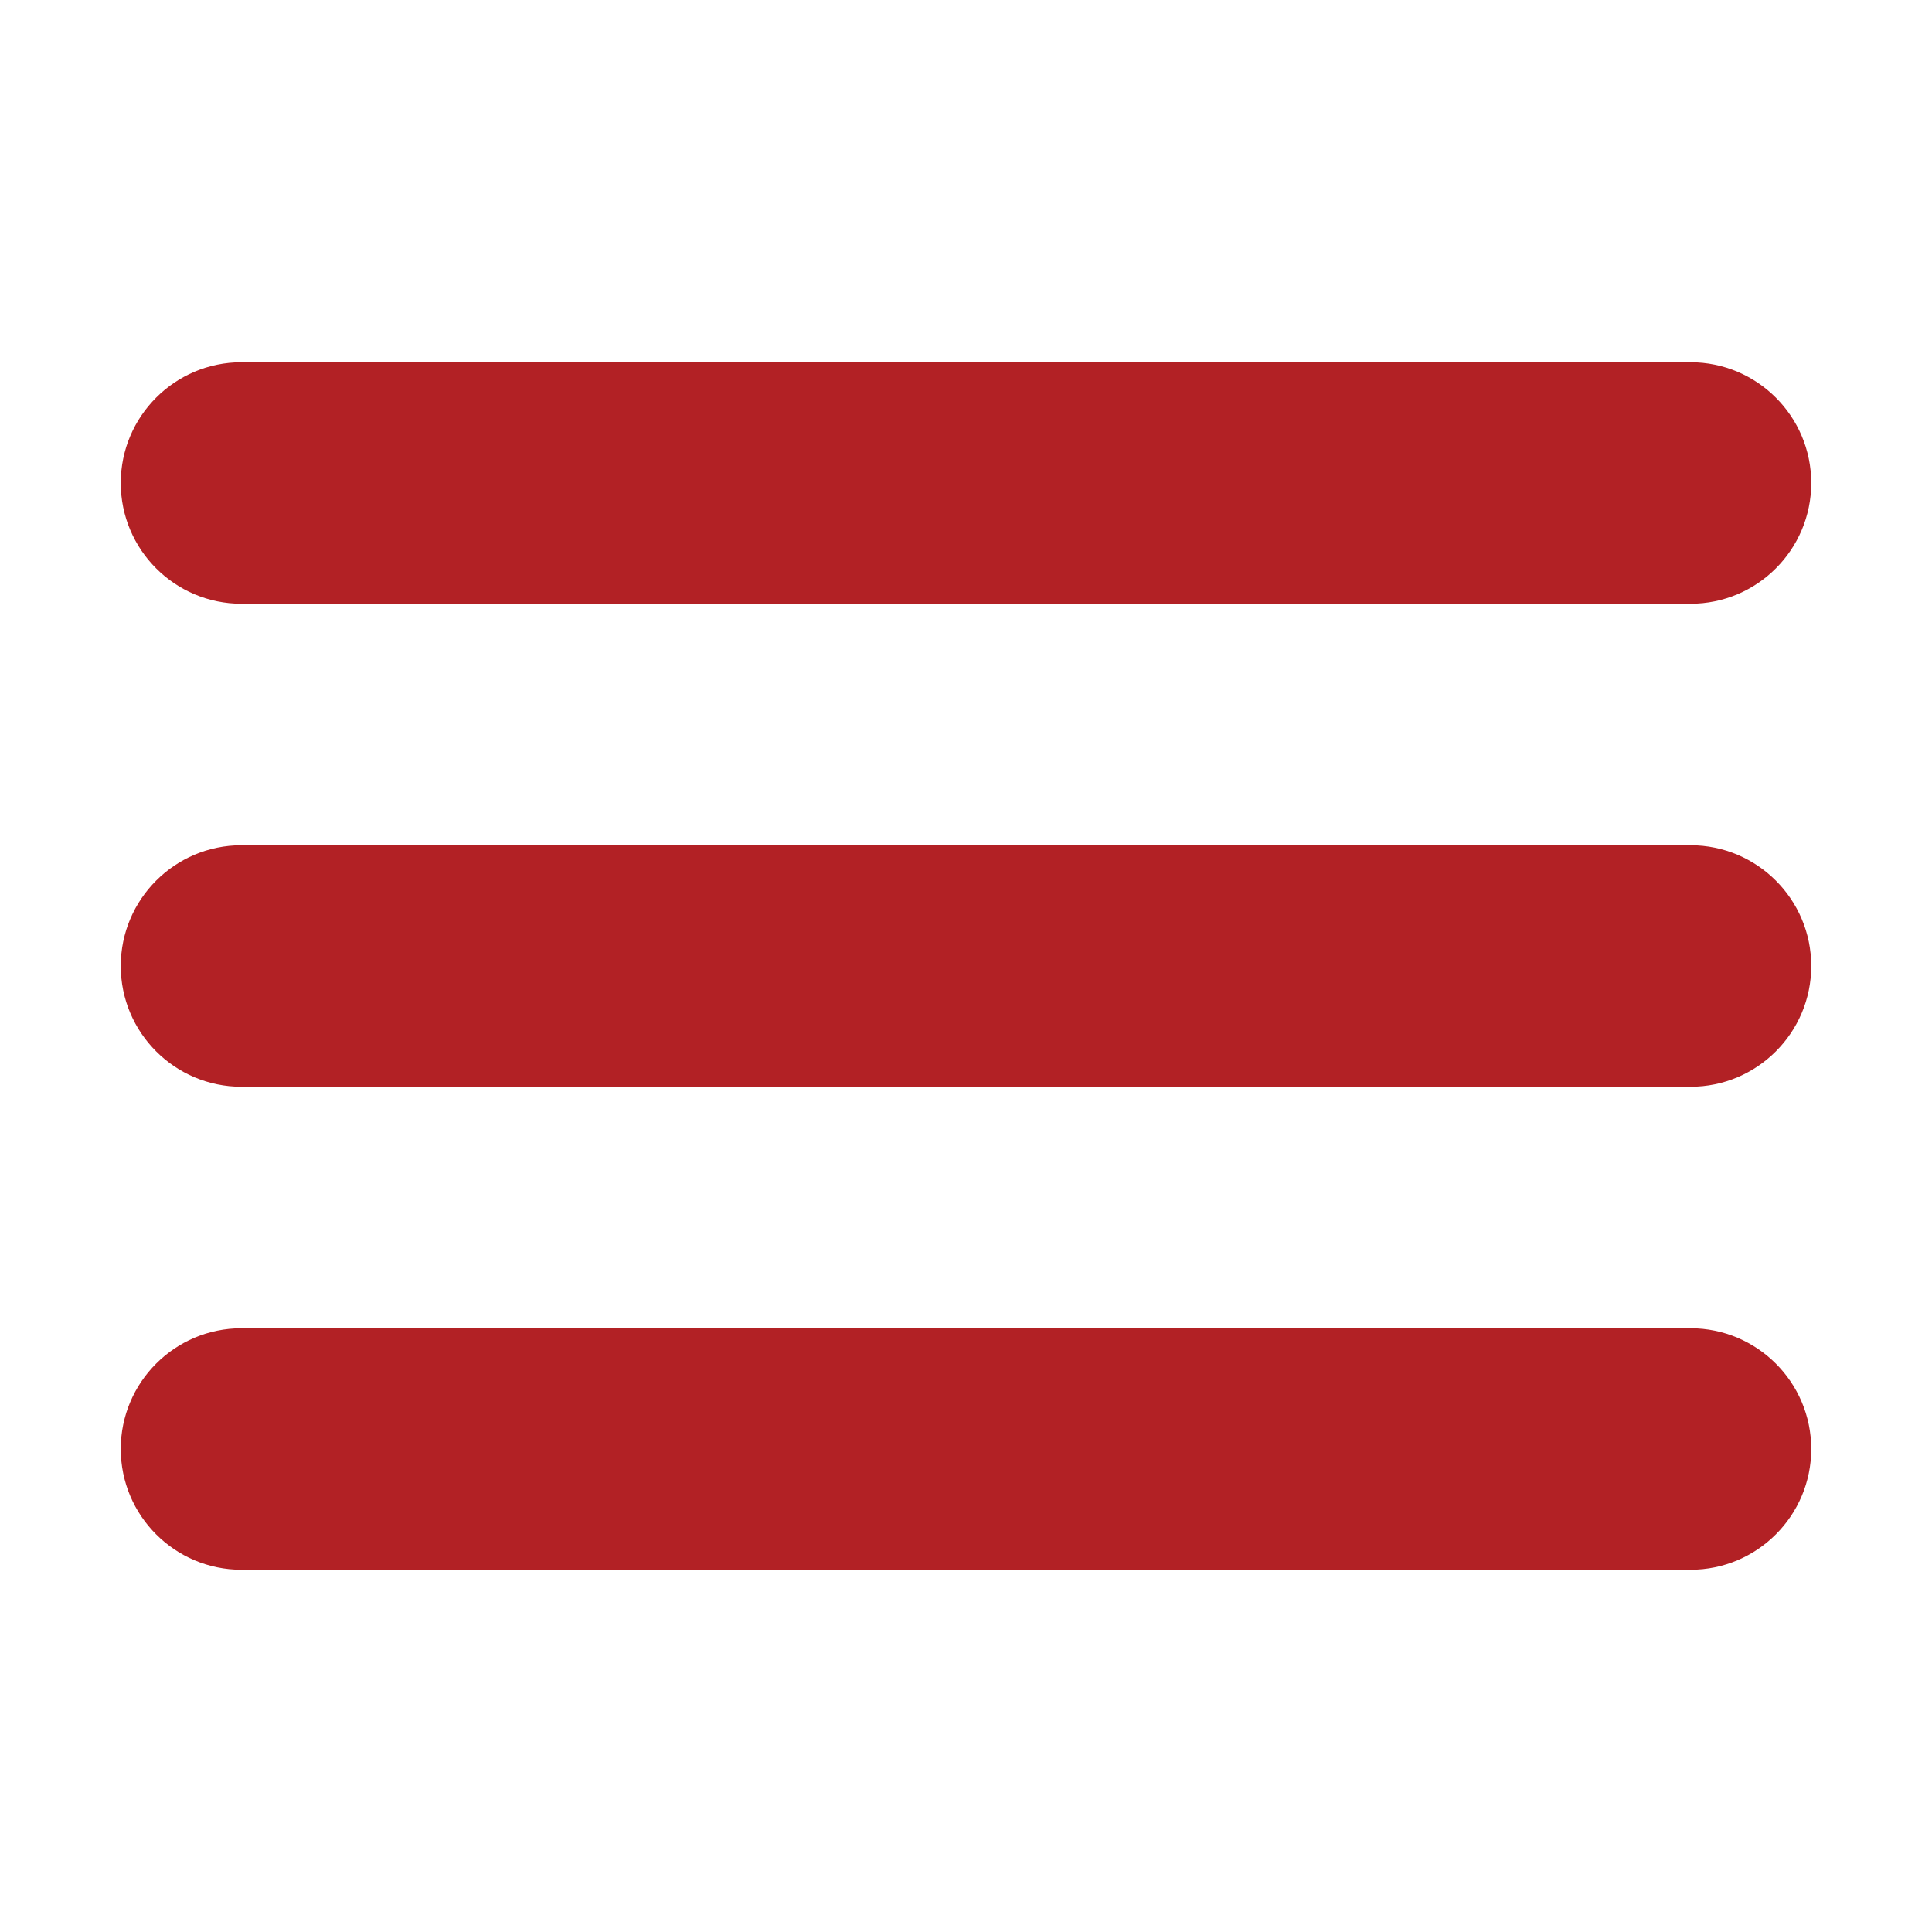 <?xml version="1.0" encoding="UTF-8"?>
<svg xmlns="http://www.w3.org/2000/svg" id="Layer_1" version="1.1" viewBox="0 0 32 32">
  <defs>
    <style>
      .st0 {
        fill: #b22125;
      }
    </style>
  </defs>
  <path class="st0" d="M4,10h24c1.104,0,2-.896,2-2s-.896-2-2-2H4c-1.104,0-2,.896-2,2s.896,2,2,2ZM28,14H4c-1.104,0-2,.896-2,2s.896,2,2,2h24c1.104,0,2-.896,2-2s-.896-2-2-2ZM28,22H4c-1.104,0-2,.896-2,2s.896,2,2,2h24c1.104,0,2-.896,2-2s-.896-2-2-2Z"></path>
</svg>
